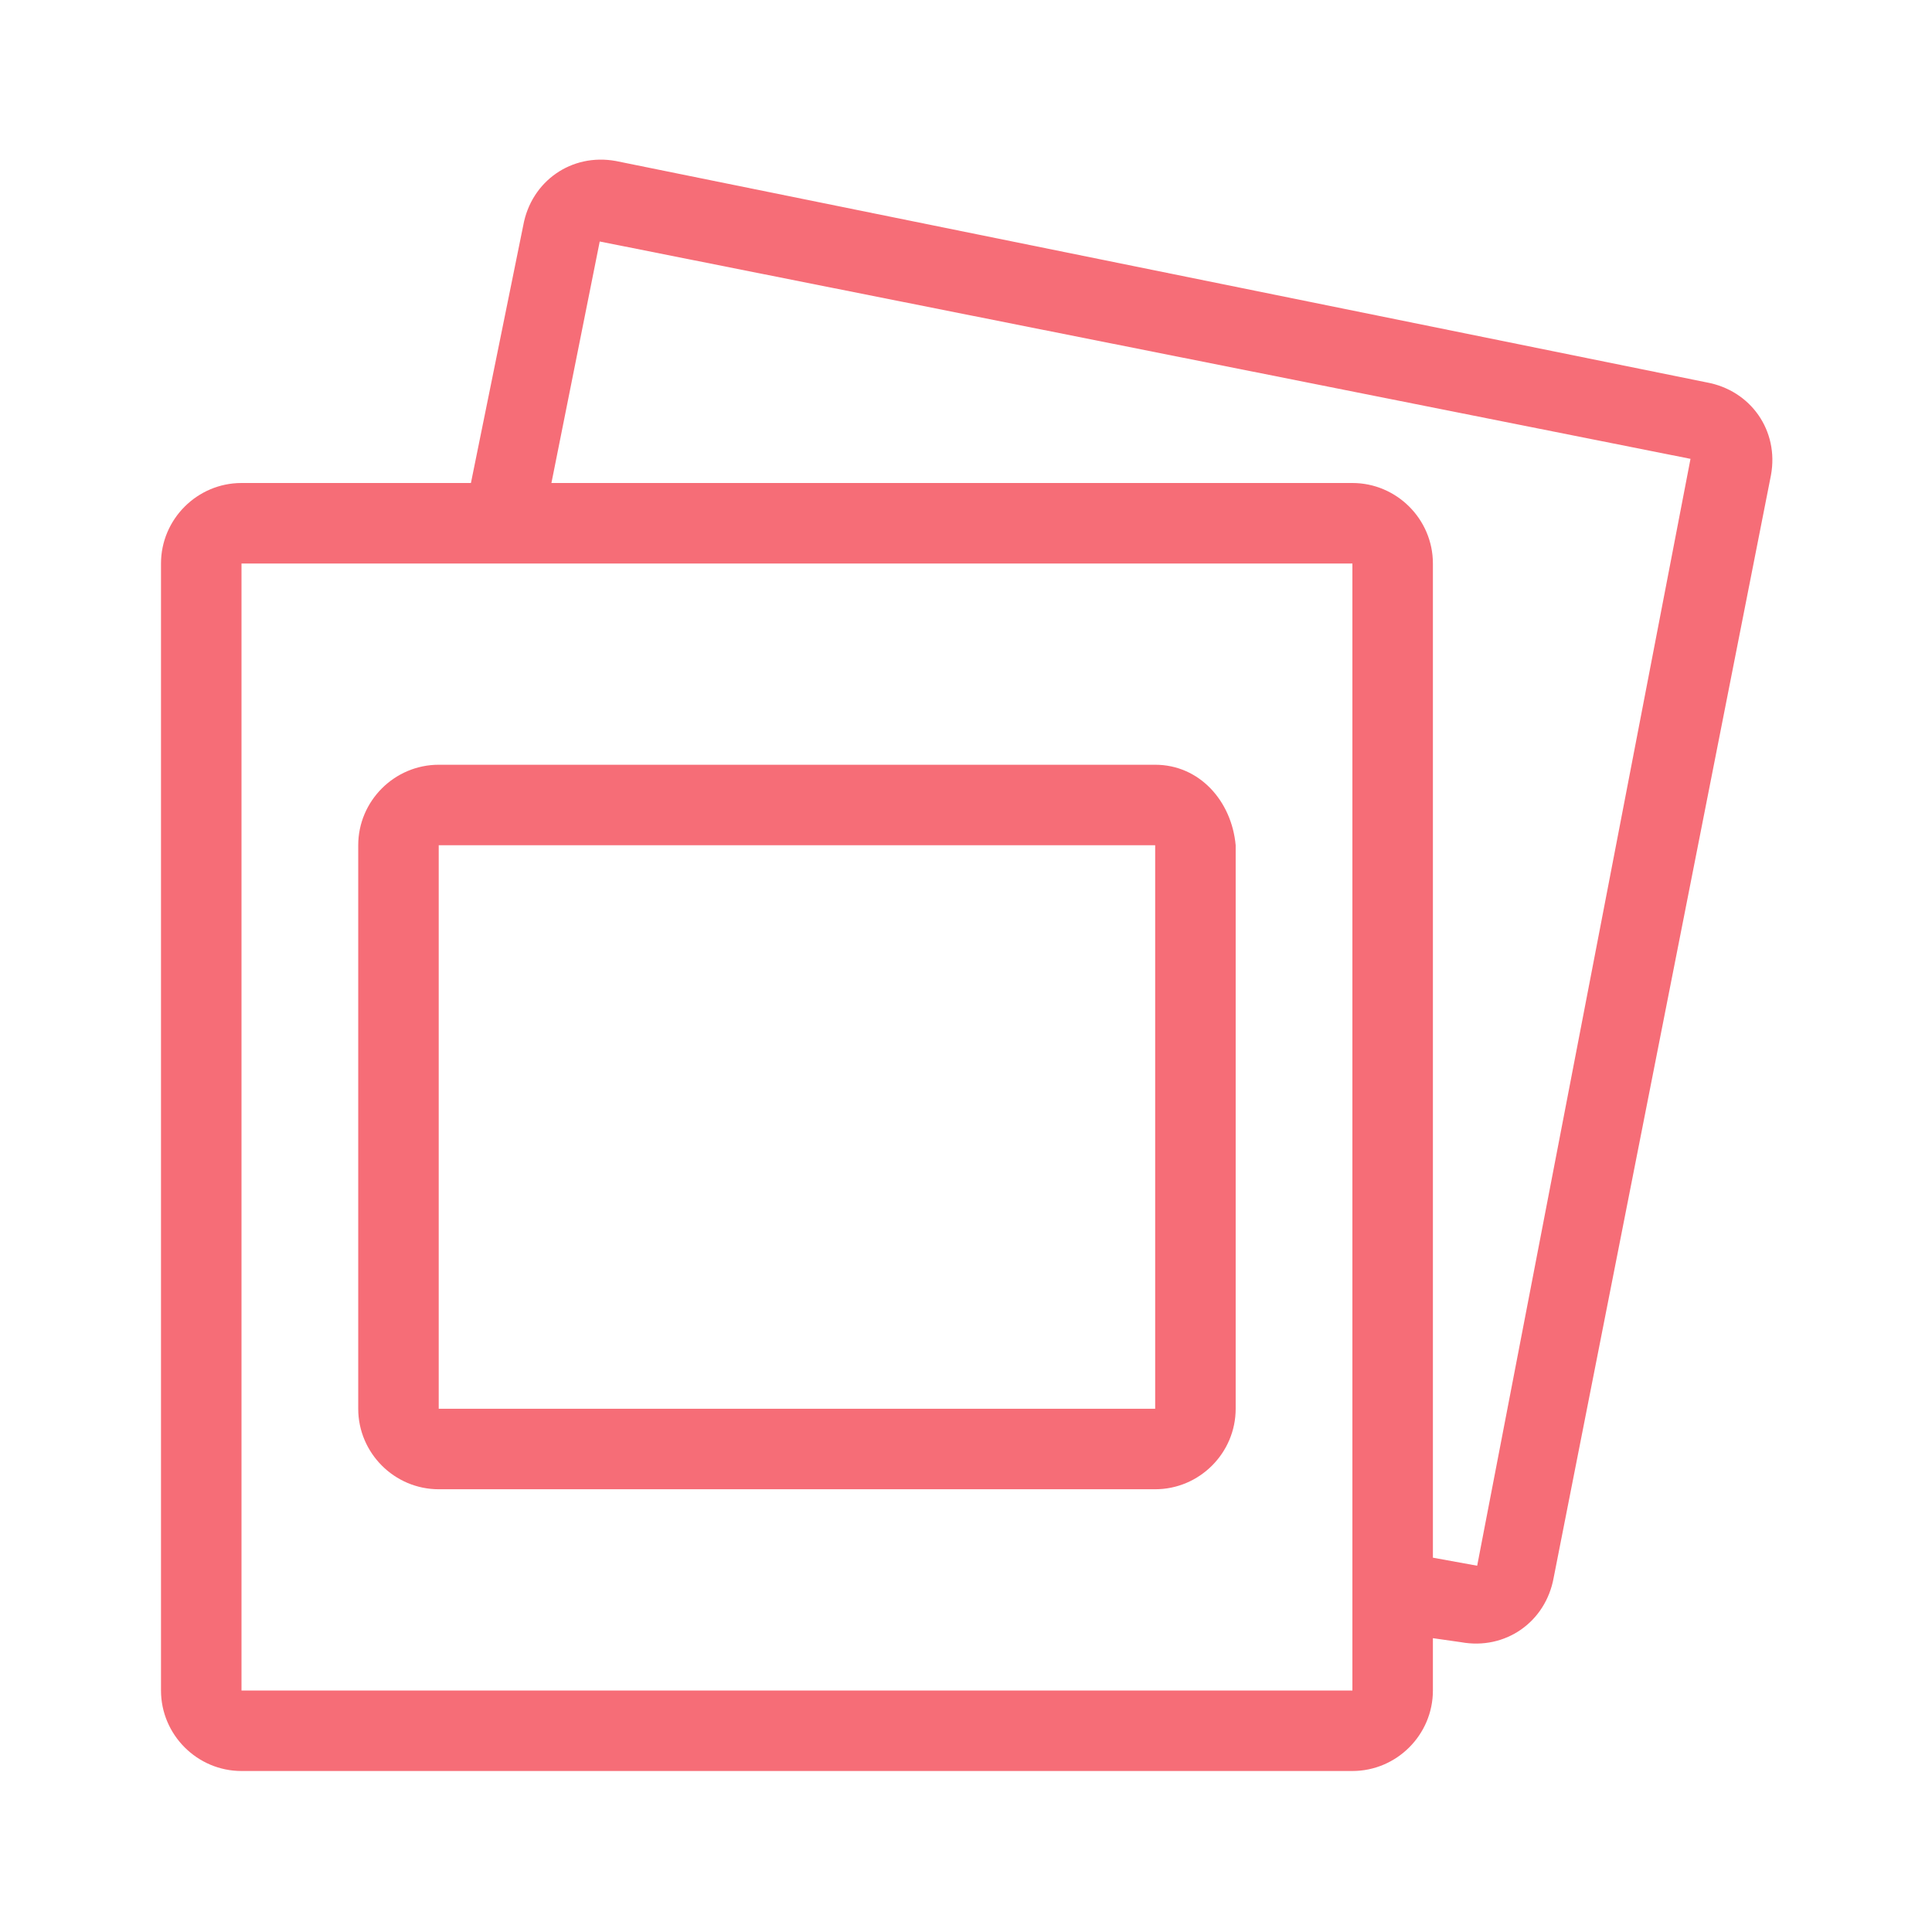 <?xml version="1.0" encoding="UTF-8"?>
<!-- Generator: Adobe Adobe Illustrator 24.2.0, SVG Export Plug-In . SVG Version: 6.00 Build 0)  -->
<svg xmlns:cc="http://creativecommons.org/ns#" xmlns:dc="http://purl.org/dc/elements/1.1/" xmlns:rdf="http://www.w3.org/1999/02/22-rdf-syntax-ns#" xmlns:svg="http://www.w3.org/2000/svg" xmlns="http://www.w3.org/2000/svg" xmlns:xlink="http://www.w3.org/1999/xlink" version="1.1" id="Ebene_1" x="0px" y="0px" viewBox="0 0 48 48" style="enable-background:new 0 0 48 48;" xml:space="preserve">
<style type="text/css">
	.st0{fill:none;}
	.st1{fill:#F5646F;fill-opacity:0.941;}
</style>
<path id="path4897" class="st0" d="M0,0h48v48H0V0z"></path>
<path id="path4899" class="st1" d="M42.4,9.5L15.3,4c-1.1-0.2-2.1,0.5-2.3,1.6L11.7,12H6c-1.1,0-2,0.9-2,2v28c0,1.1,0.9,2,2,2h27.6  c1.1,0,2-0.9,2-2v-1.3l0.7,0.1c1.1,0.2,2.1-0.5,2.3-1.6L44,11.8C44.2,10.7,43.5,9.7,42.4,9.5z M33.6,42H6V14h27.6V42z M36.7,38.9  l-1.1-0.2V14c0-1.1-0.9-2-2-2H13.7l1.2-6L42,11.4L36.7,38.9z"></path>
<path id="path4901" class="st1" d="M28.7,21v14H10.9V21H28.7 M28.7,19H10.9c-1.1,0-2,0.9-2,2v14c0,1.1,0.9,2,2,2h17.8  c1.1,0,2-0.9,2-2V21C30.6,19.9,29.8,19,28.7,19z"></path>
</svg>
